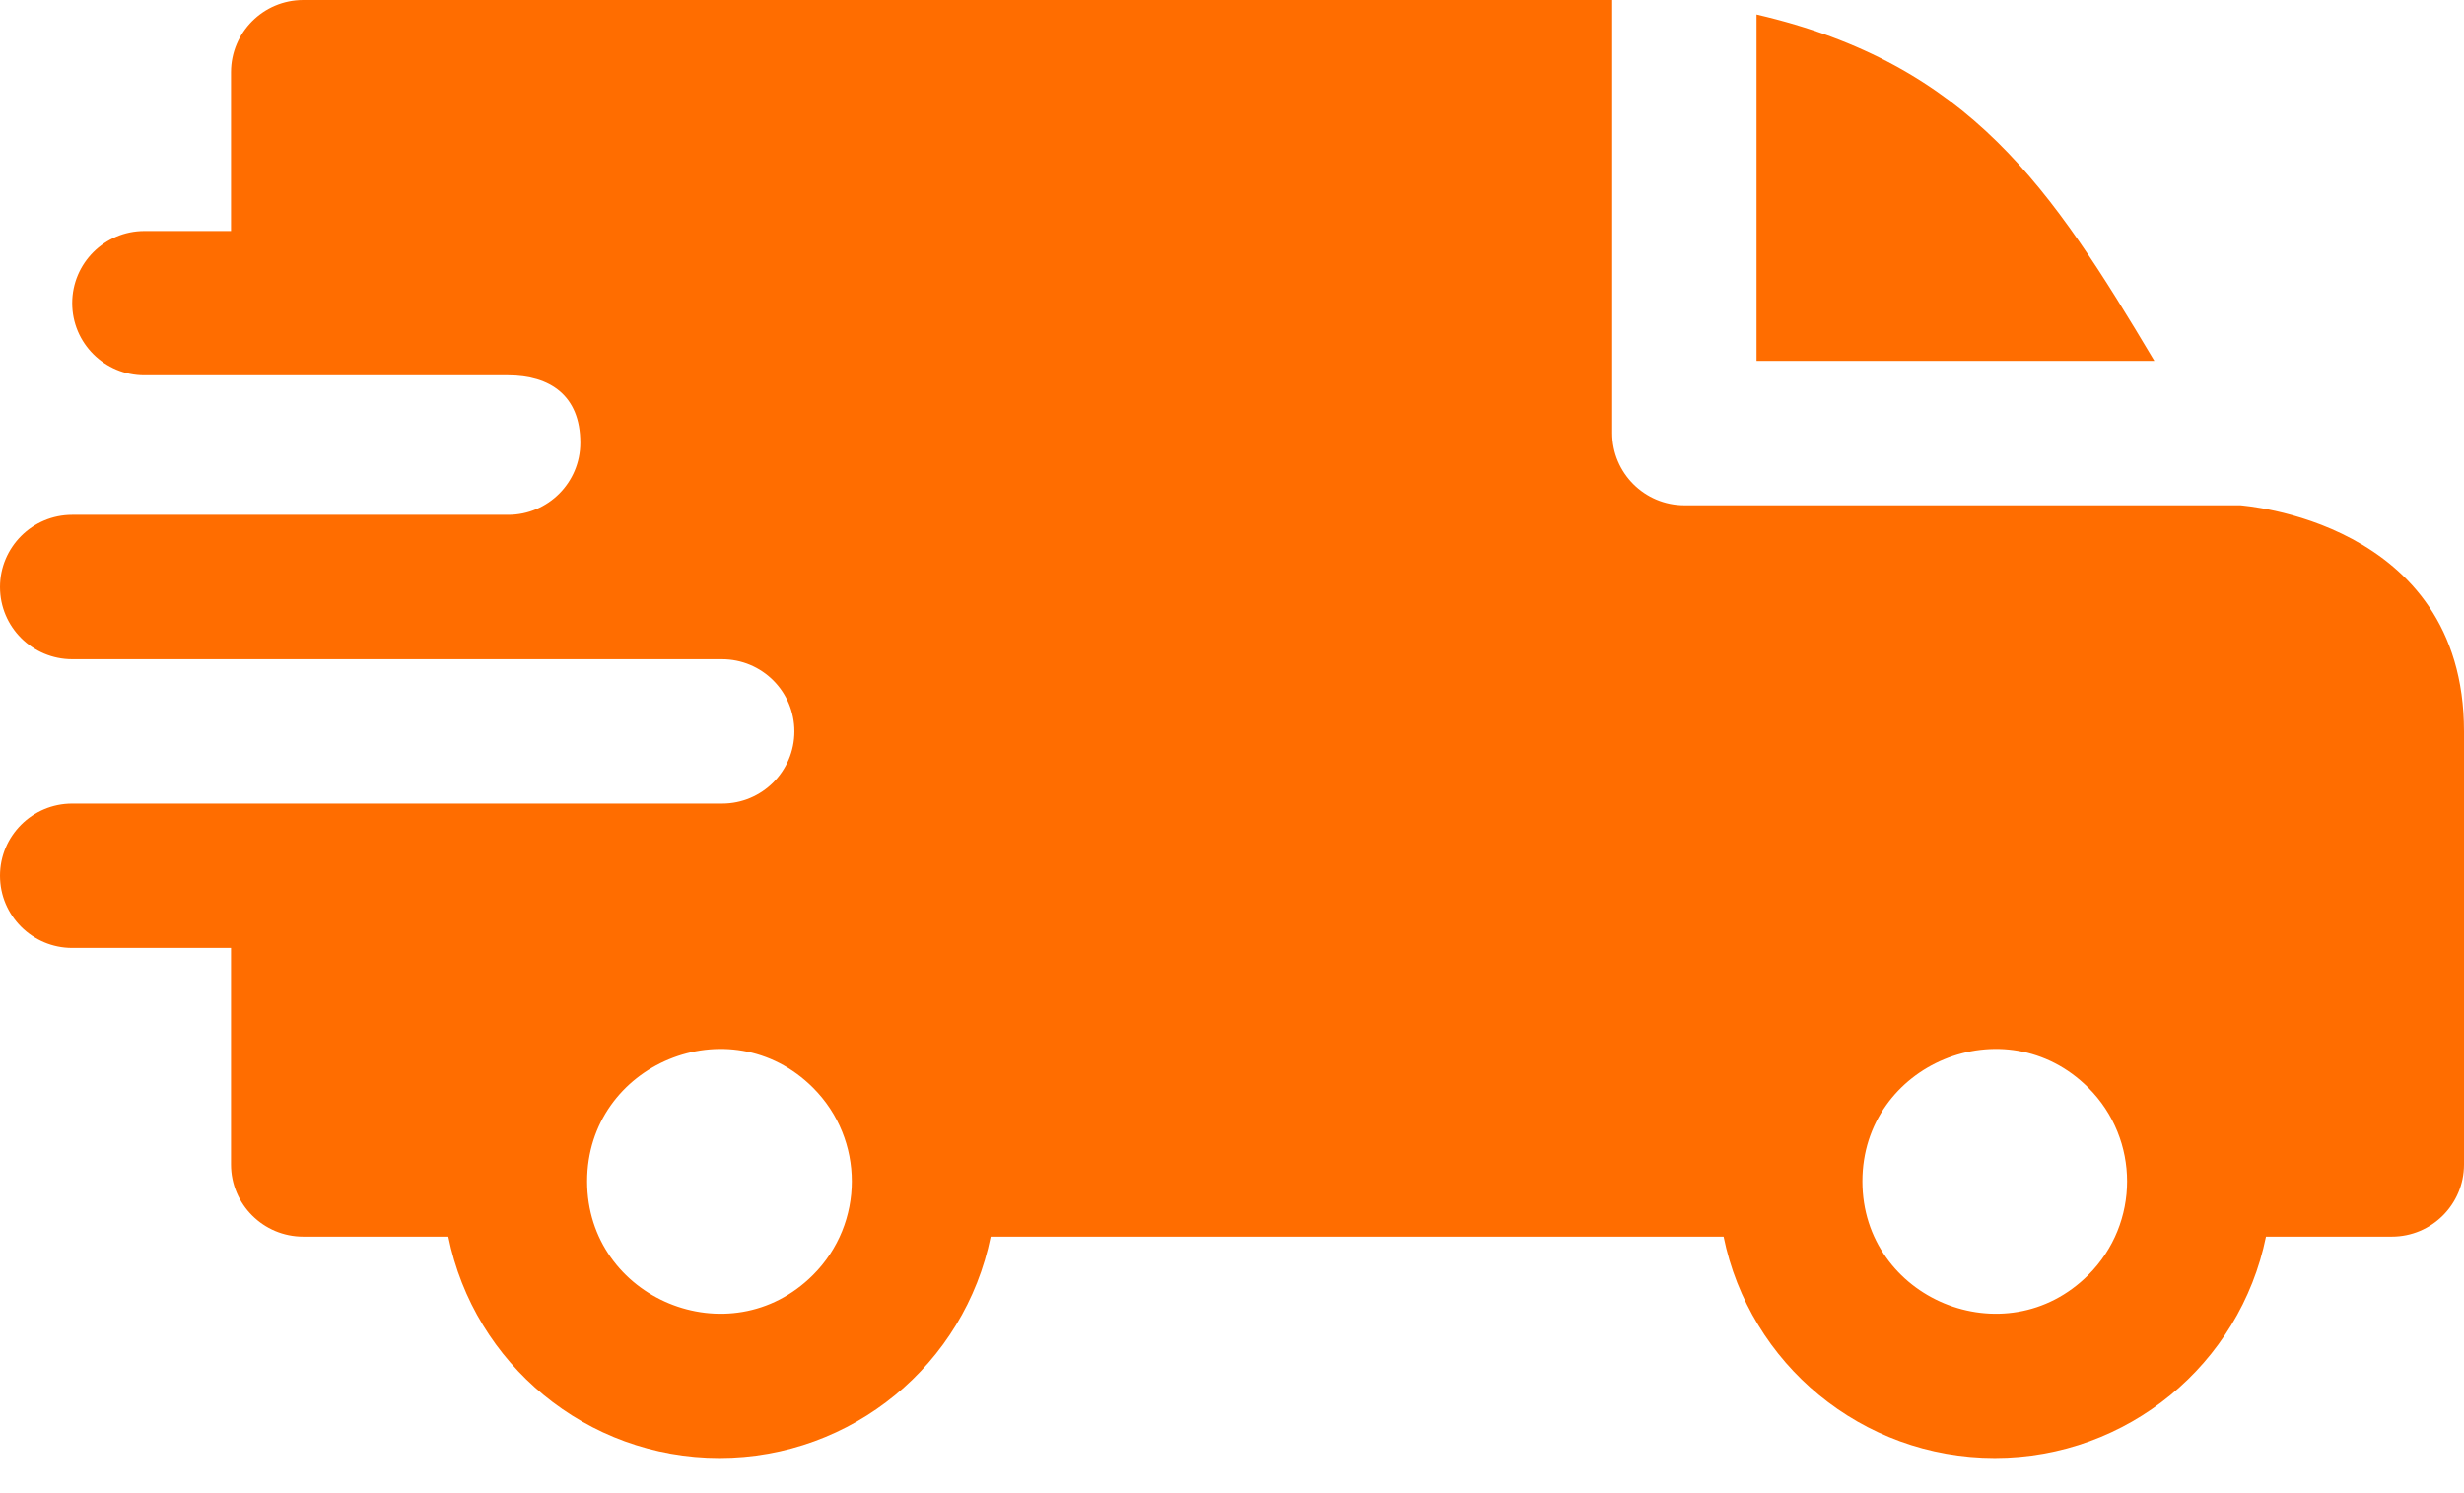<svg width="33" height="20" viewBox="0 0 33 20" fill="none" xmlns="http://www.w3.org/2000/svg">
<path fill-rule="evenodd" clip-rule="evenodd" d="M23.525 0.194C26.387 0.858 27.481 2.531 28.853 4.834H23.525V0.194ZM6.805 5.027C7.365 5.027 7.772 5.298 7.772 5.93C7.772 6.463 7.34 6.895 6.808 6.896H0.967C0.433 6.896 0 7.33 0 7.863C0 8.397 0.433 8.83 0.967 8.83H9.668C10.207 8.83 10.639 9.263 10.639 9.797C10.639 10.331 10.206 10.764 9.672 10.764H0.967C0.433 10.764 0 11.197 0 11.73C0 12.264 0.433 12.697 0.967 12.697H3.094V15.598C3.094 16.132 3.527 16.564 4.061 16.564H6.004C6.35 18.271 7.858 19.529 9.636 19.529C11.413 19.529 12.921 18.271 13.268 16.564H23.084C23.43 18.271 24.938 19.529 26.716 19.529C28.493 19.529 30.001 18.271 30.348 16.564H32.033C32.567 16.564 33 16.132 33 15.598V9.797C33 6.96 30.008 6.772 30.005 6.768H22.559C22.025 6.768 21.592 6.335 21.592 5.801V0H4.061C3.527 0 3.094 0.433 3.094 0.967V3.094H1.934C1.4 3.094 0.967 3.527 0.967 4.061C0.967 4.595 1.4 5.027 1.934 5.027H6.805ZM27.969 14.57C28.661 15.262 28.661 16.385 27.969 17.077C26.856 18.19 24.943 17.398 24.943 15.823C24.943 14.249 26.856 13.457 27.969 14.57ZM10.889 14.57C11.581 15.262 11.581 16.385 10.889 17.077C9.776 18.19 7.863 17.398 7.863 15.823C7.863 14.249 9.776 13.457 10.889 14.57Z" fill="#FF6D00"/>
</svg>
